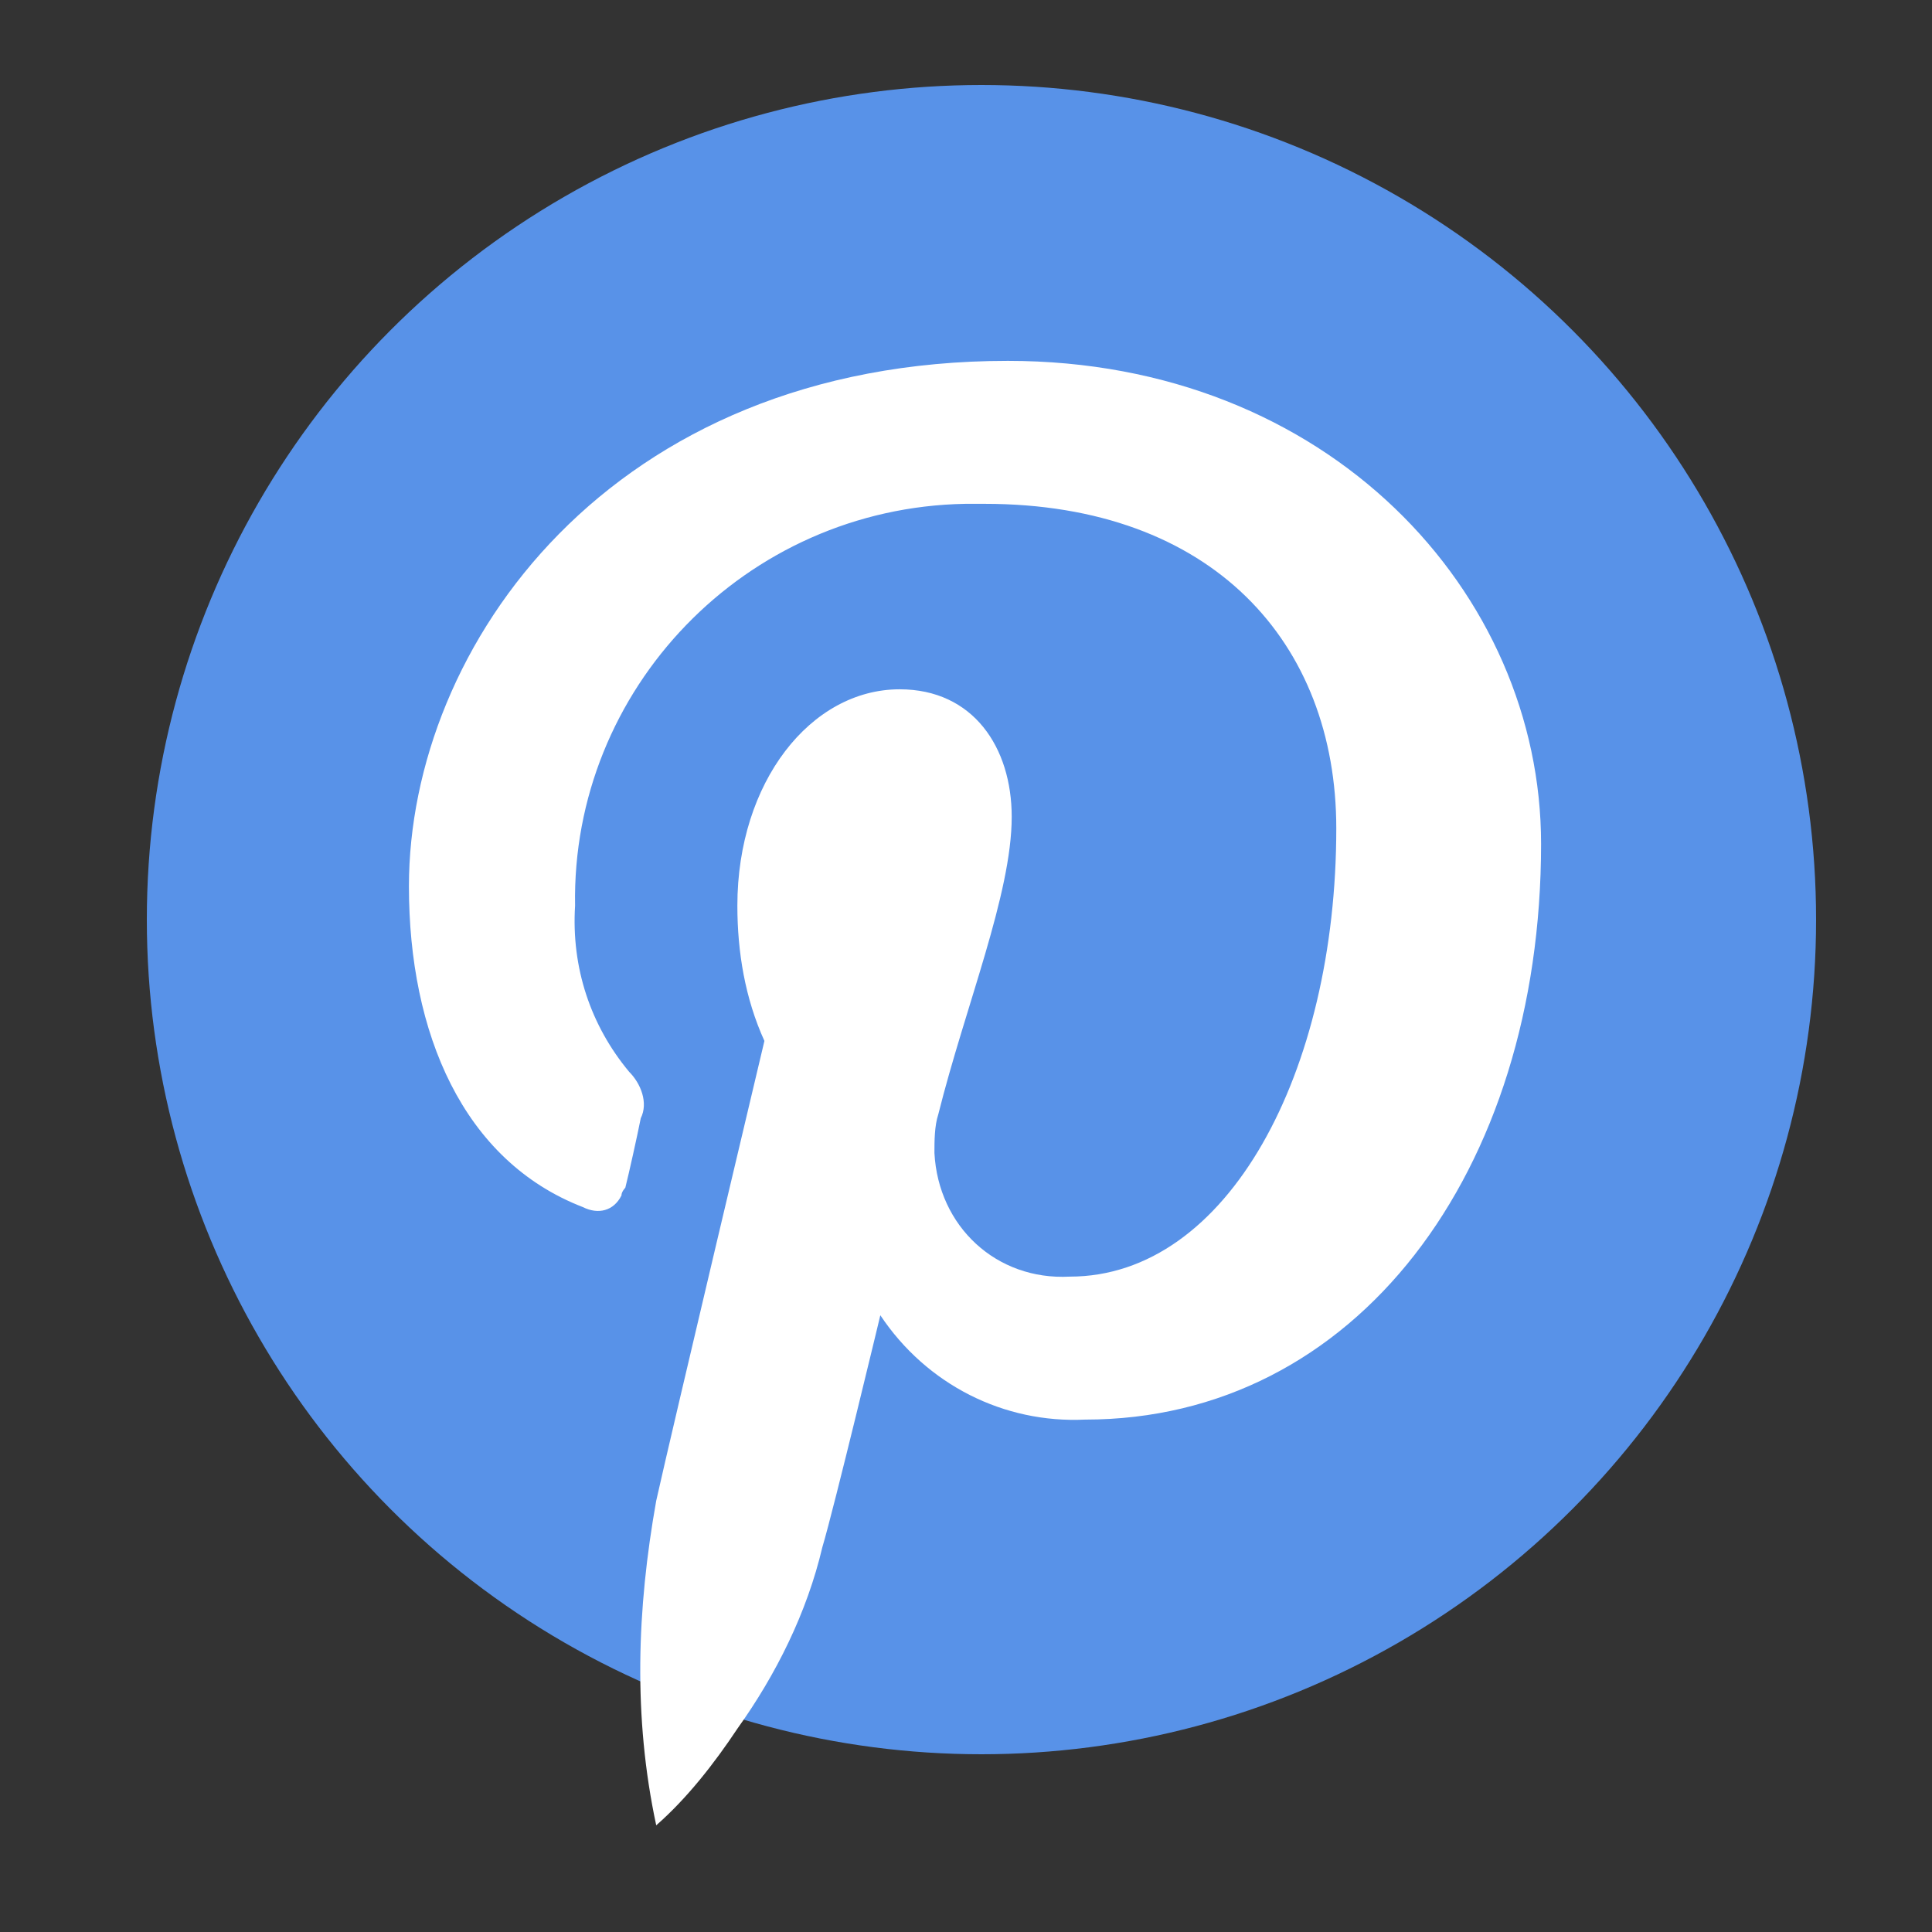 <?xml version="1.0" encoding="utf-8"?>
<!-- Generator: Adobe Illustrator 27.2.0, SVG Export Plug-In . SVG Version: 6.00 Build 0)  -->
<svg version="1.1" id="Layer_1" xmlns="http://www.w3.org/2000/svg" xmlns:xlink="http://www.w3.org/1999/xlink" x="0px" y="0px"
	 viewBox="0 0 50 50" style="enable-background:new 0 0 50 50;" xml:space="preserve">
<rect x="0" y="0" width="50" height="50" fill="#333333" stroke="none"/>
<style type="text/css">
	.st0{fill:#5892E8;}
	.st1{fill:#FFFFFF;}
</style>
<circle id="Ellipse_6" class="st0" cx="25.4" cy="23.8" r="21.6"/>
<g id="Group_1069" transform="translate(6.783 7.139)">
	<path id="Path_1426" class="st1" d="M12.3,37.6c1-1.4,1.8-3,2.2-4.7c0.3-1,1.5-6,1.5-6c1.2,1.8,3.2,2.8,5.3,2.7
		c7,0,11.8-6.4,11.8-14.9c0-6.5-5.5-12.5-13.8-12.5C9,2.2,3.8,9.6,3.8,15.8c0,3.8,1.4,7.1,4.5,8.3c0.4,0.2,0.8,0.1,1-0.3
		c0-0.1,0.1-0.2,0.1-0.2c0.1-0.4,0.3-1.3,0.4-1.8c0.2-0.4,0-0.9-0.3-1.2c-1-1.2-1.5-2.7-1.4-4.3C8,10.7,12.5,6,18.2,5.9
		c0.2,0,0.4,0,0.5,0c5.9,0,9.1,3.6,9.1,8.4c0,6.3-2.8,11.6-6.9,11.6c-1.9,0.1-3.4-1.3-3.5-3.2c0-0.3,0-0.7,0.1-1
		c0.7-2.8,1.9-5.7,1.9-7.7c0-1.8-1-3.3-2.9-3.3c-2.3,0-4.2,2.4-4.2,5.6c0,1.2,0.2,2.4,0.7,3.5c0,0-2.4,10.1-2.8,11.9
		c-0.5,2.8-0.6,5.6,0,8.4C11,39.4,11.7,38.5,12.3,37.6z"/>
</g>
</svg>
